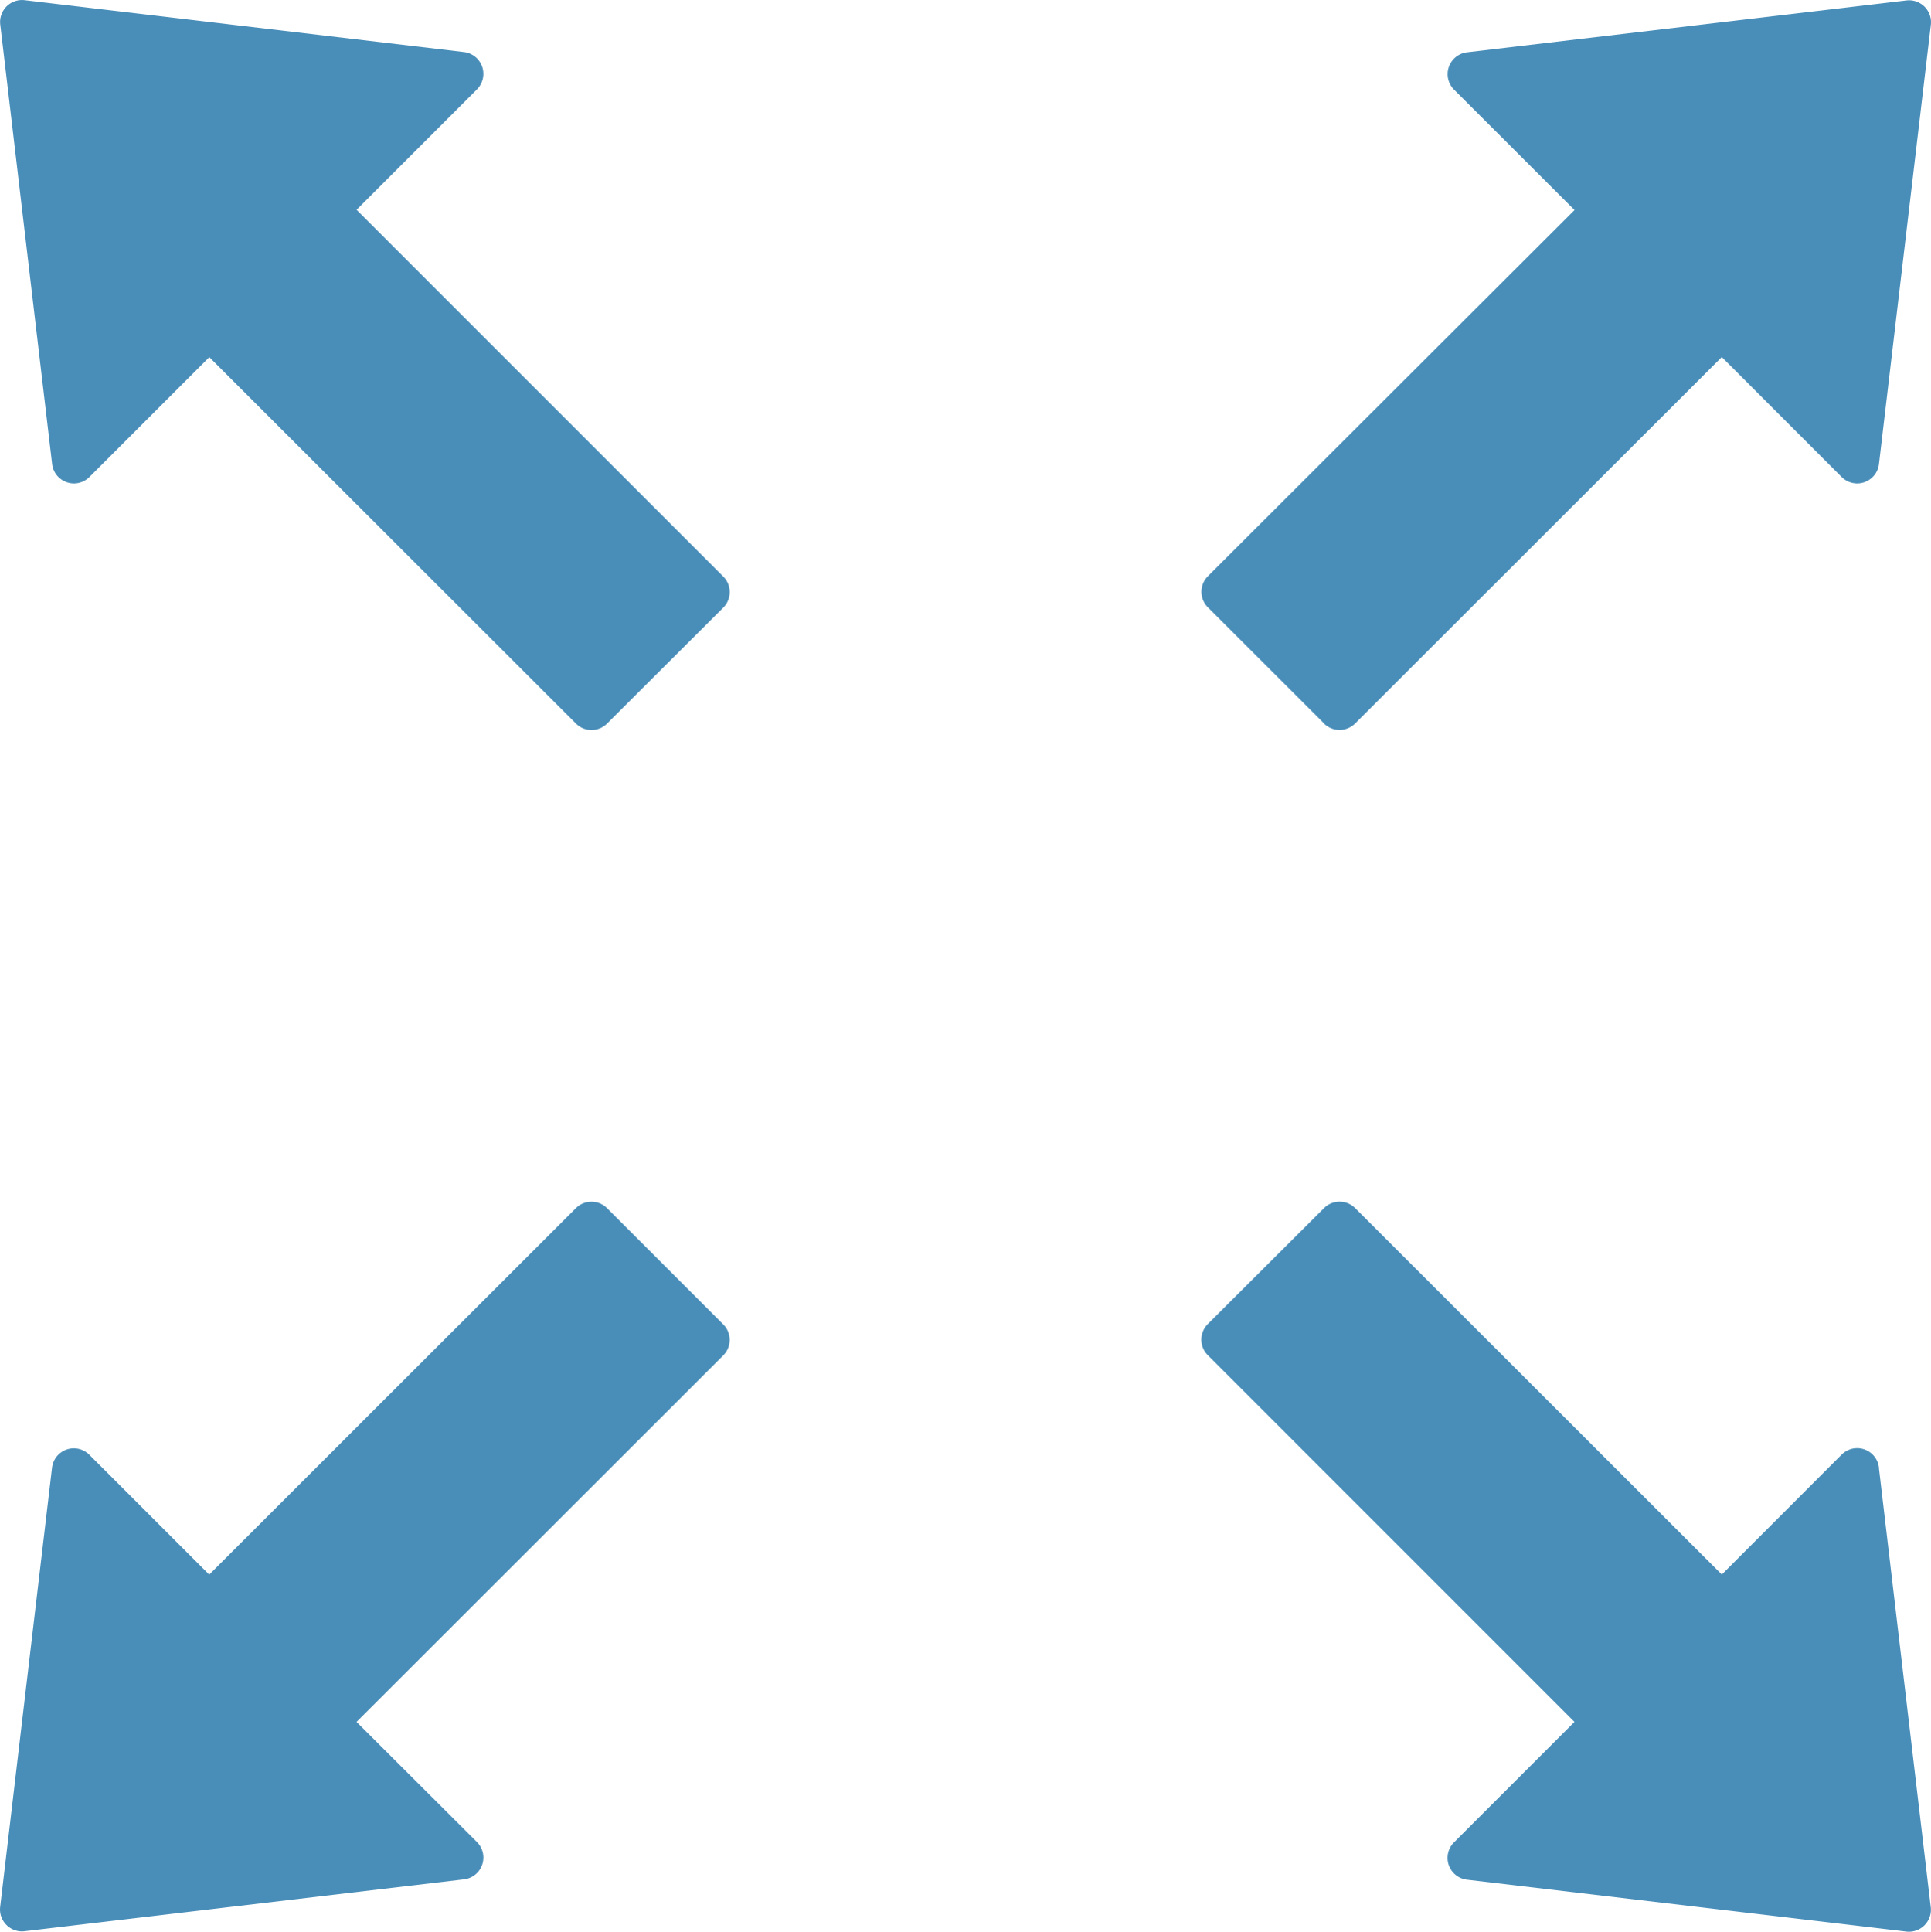<?xml version="1.0" encoding="UTF-8"?>
<svg xmlns="http://www.w3.org/2000/svg" width="21.82" height="21.825" viewBox="0 0 21.82 21.825">
  <defs>
    <style>
      .cls-1 {
        fill: #498eb9;
      }
    </style>
  </defs>
  <path id="_06-large" data-name="06-large" class="cls-1" d="M113.76,111.99l1.361-1.361a.248.248,0,0,0-.147-.421l-4.965-.586a.248.248,0,0,0-.275.276l.586,4.965a.248.248,0,0,0,.421.147l1.355-1.355,4.144,4.141a.248.248,0,0,0,.35,0l1.315-1.312a.248.248,0,0,0,0-.349Zm10.932,5.805a.249.249,0,0,0,.351,0l4.144-4.141,1.354,1.355a.248.248,0,0,0,.422-.146l.586-4.962a.248.248,0,0,0-.276-.276l-4.966.586a.248.248,0,0,0-.146.421l1.362,1.361-4.144,4.138a.248.248,0,0,0,0,.35l1.315,1.314Zm6.271,8.407a.248.248,0,0,0-.422-.147l-1.354,1.355-4.144-4.141a.249.249,0,0,0-.35,0l-1.315,1.312a.248.248,0,0,0,0,.35l4.144,4.144-1.361,1.361a.248.248,0,0,0,.147.422l4.965.586a.248.248,0,0,0,.275-.276l-.586-4.965ZM116.59,123.27a.249.249,0,0,0-.351,0l-4.144,4.141-1.355-1.355a.248.248,0,0,0-.421.146l-.586,4.962a.248.248,0,0,0,.276.276l4.966-.586a.248.248,0,0,0,.146-.421l-1.361-1.358,4.144-4.141a.248.248,0,0,0,0-.35l-1.315-1.315Z" transform="translate(-109.731 -109.62)"></path>
</svg>

